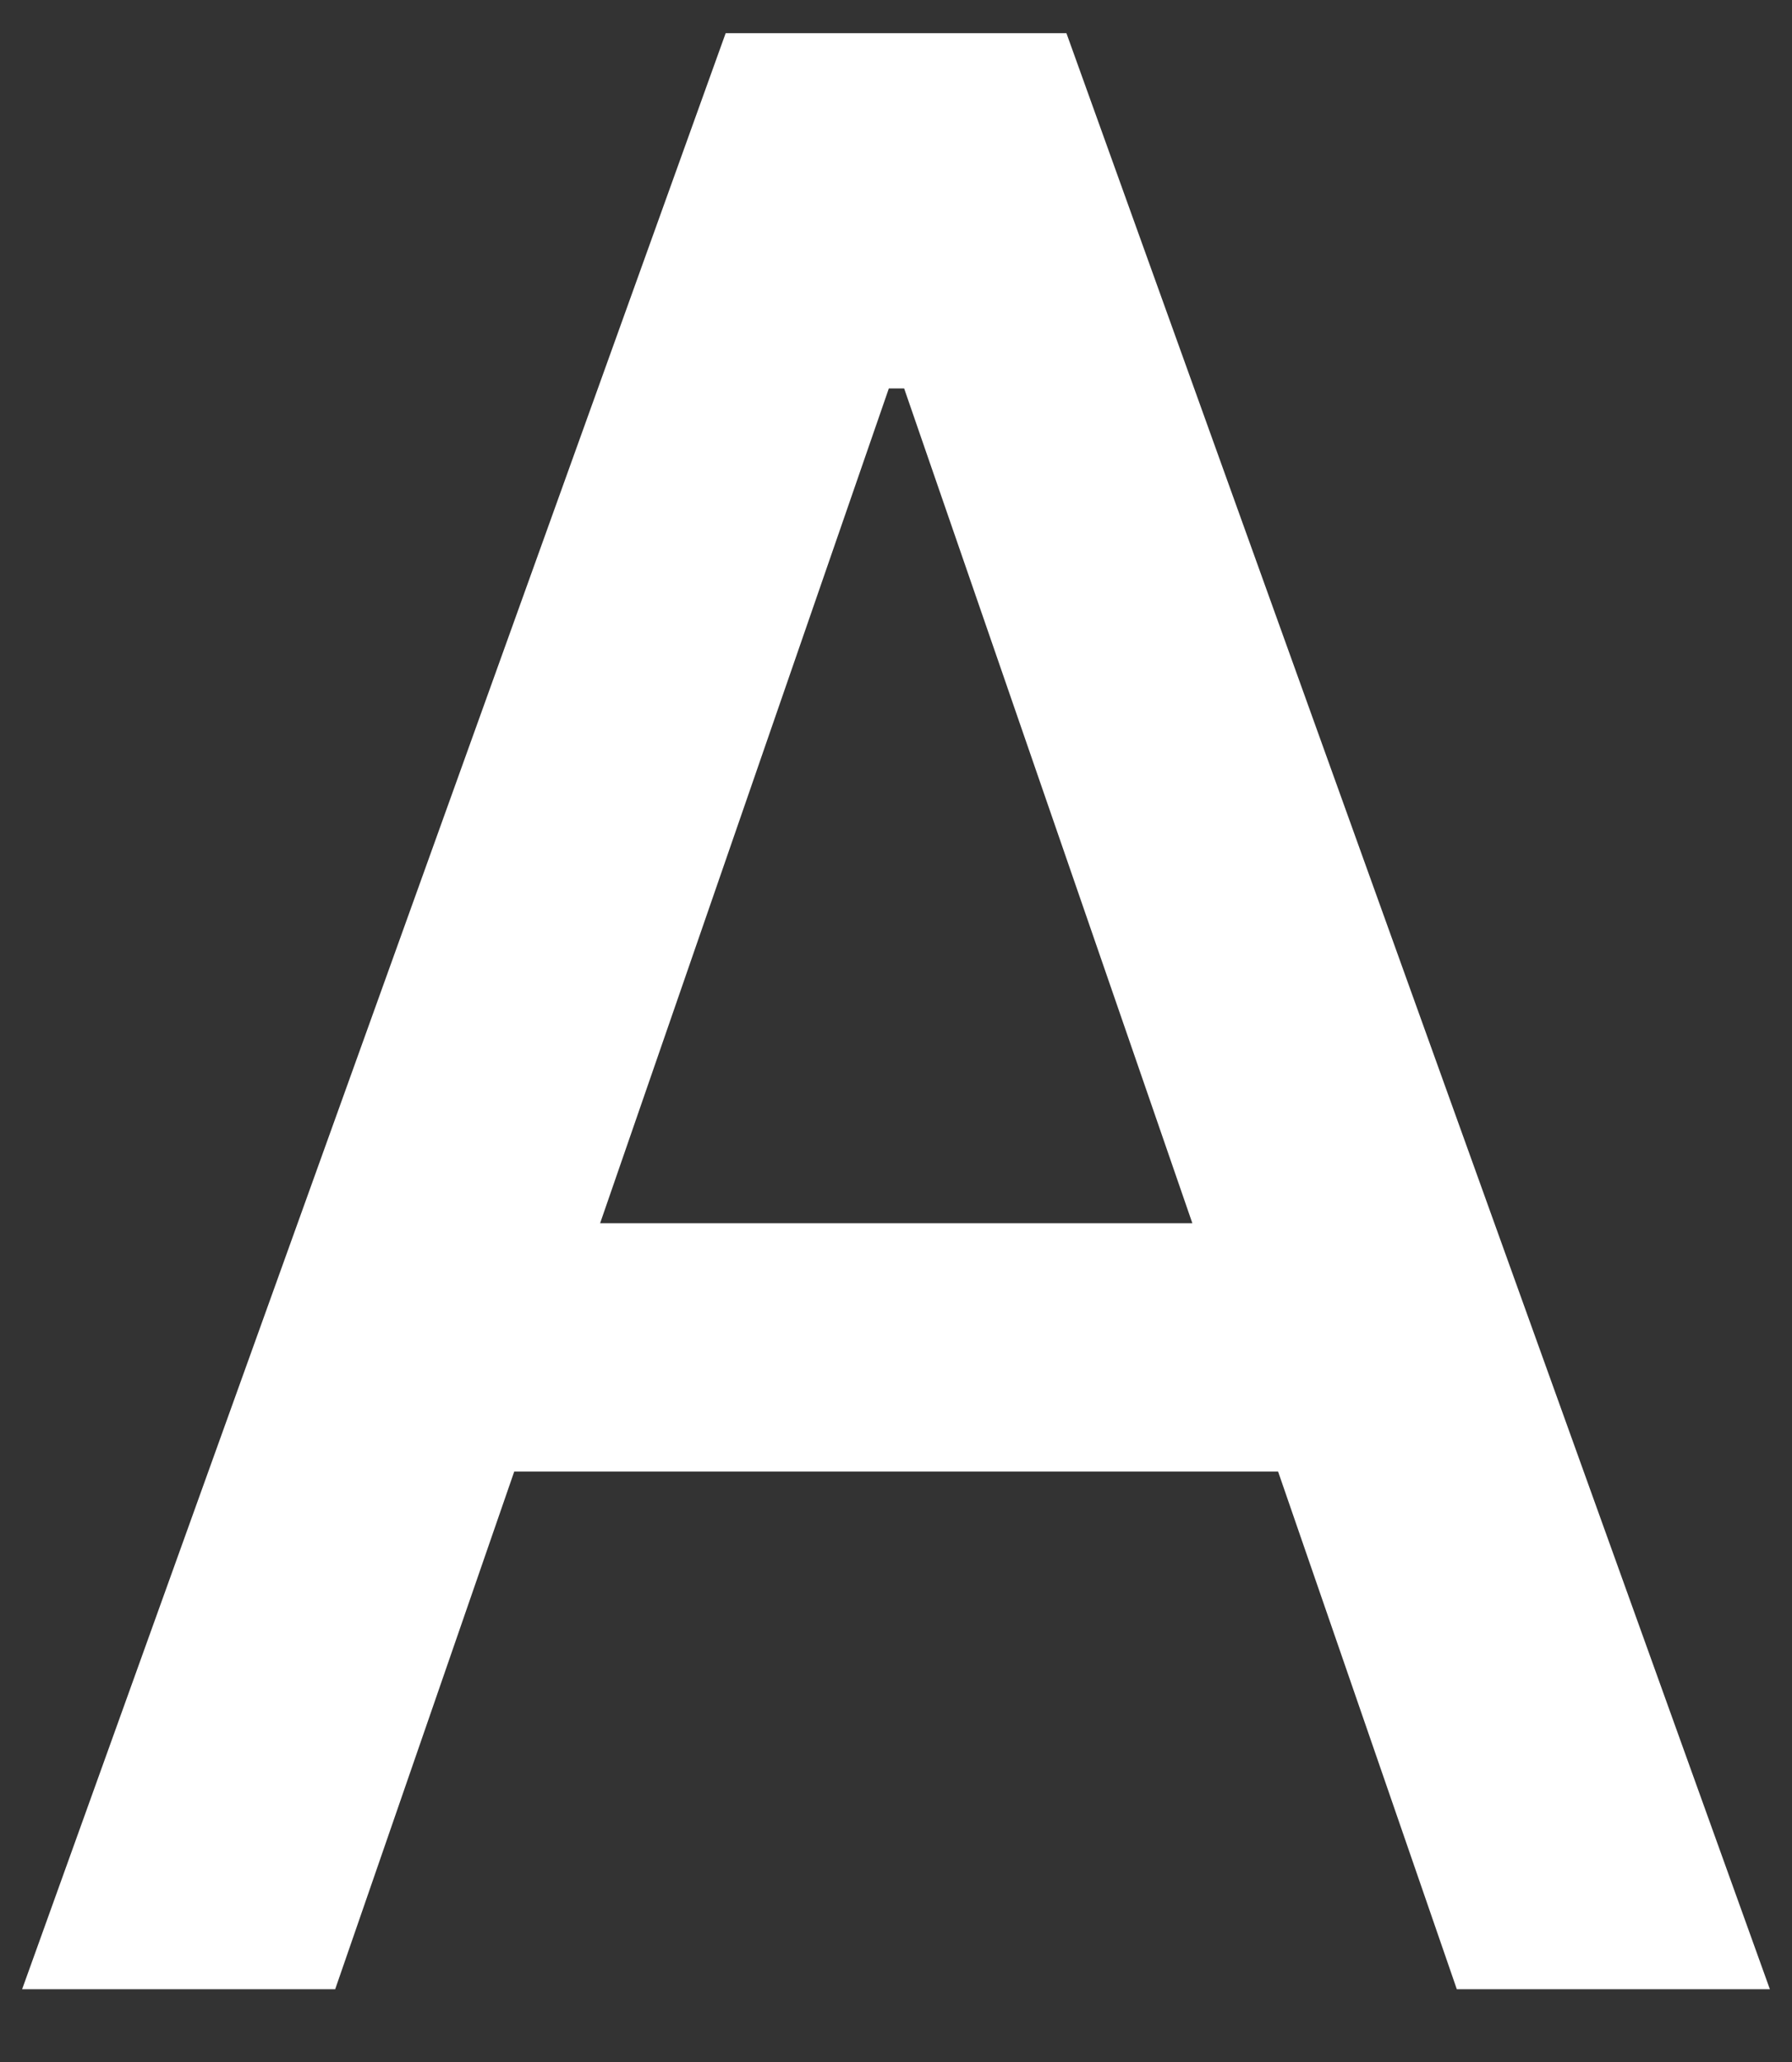 <svg width="20" height="23" viewBox="0 0 20 23" fill="none" xmlns="http://www.w3.org/2000/svg">
<rect x="0" y="0" width="20" height="23" fill="#333333" stroke="none"/>
<path d="M3.741 22.188H0.247L8.099 0.37H11.902L19.753 22.188H16.259L10.091 4.333H9.92L3.741 22.188ZM4.327 13.644H15.663V16.414H4.327V13.644Z" fill="white"/>
</svg>
